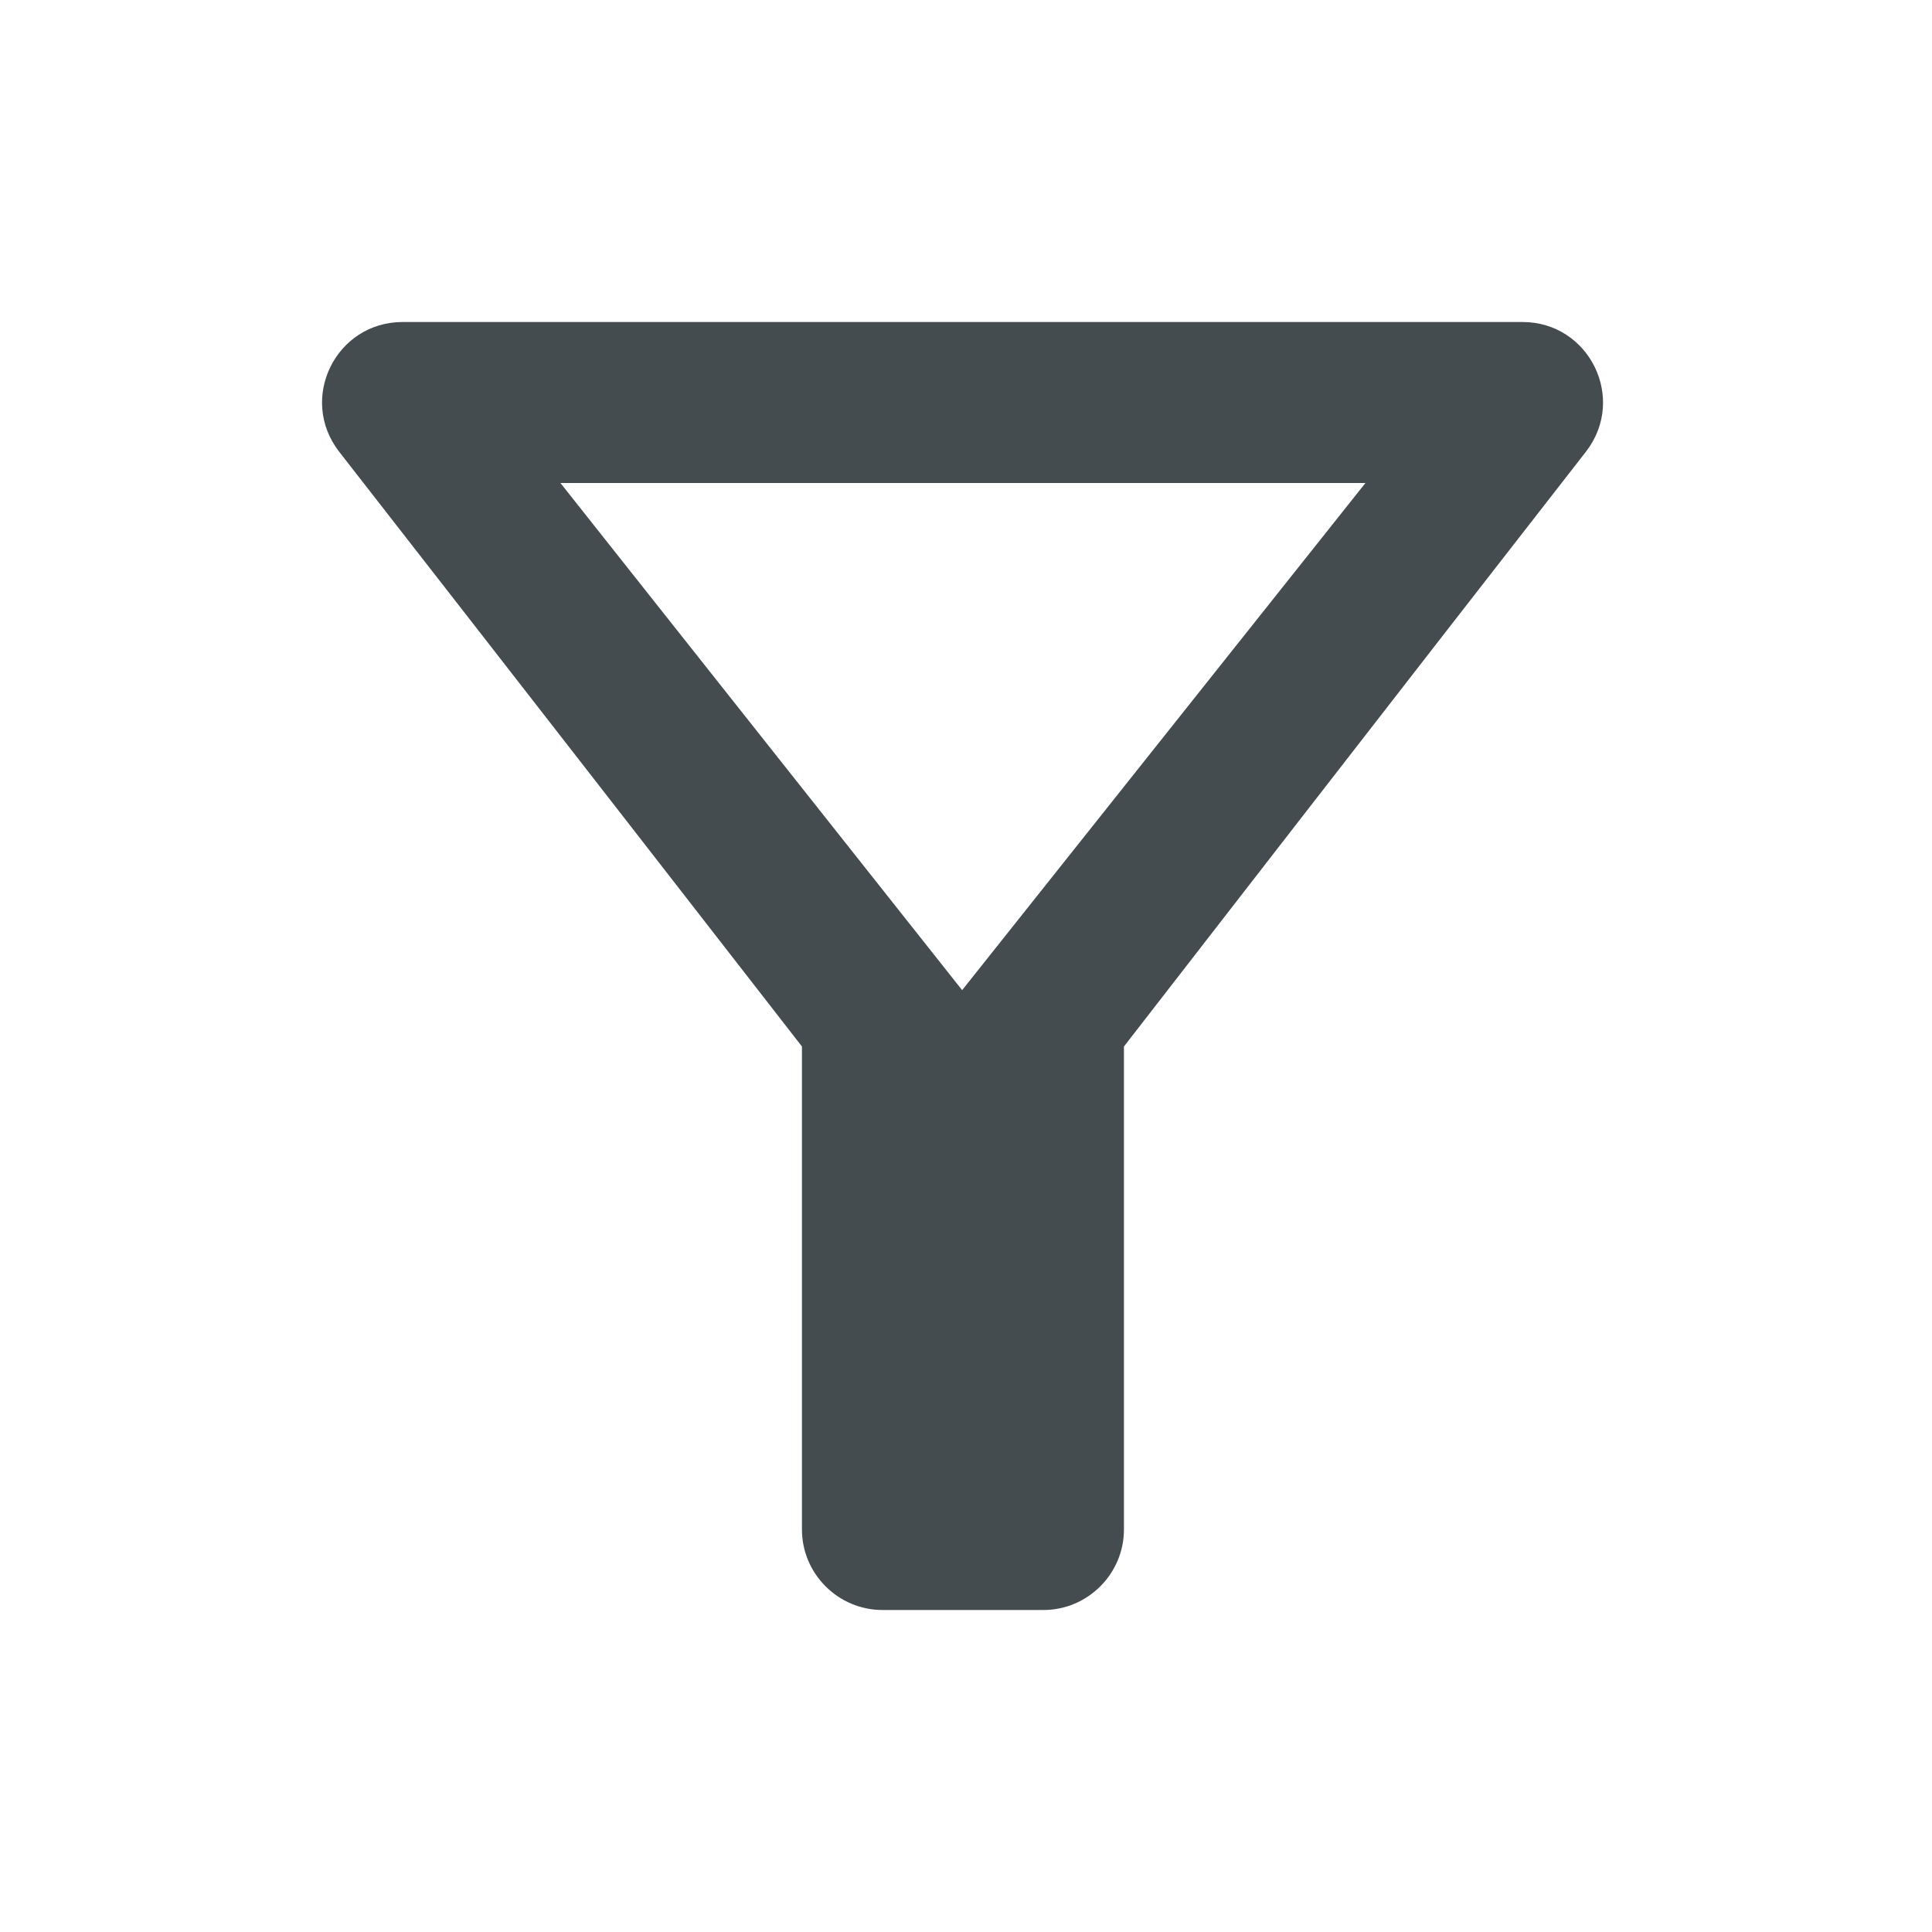 <svg width="24" height="24" viewBox="0 0 24 24" fill="none" xmlns="http://www.w3.org/2000/svg">
<path d="M6.962 6H16.962L11.952 12.3L6.962 6ZM4.212 5.61C6.232 8.2 9.962 13 9.962 13V19C9.962 19.55 10.412 20 10.962 20H12.962C13.512 20 13.962 19.55 13.962 19V13C13.962 13 17.682 8.2 19.702 5.61C20.212 4.95 19.742 4 18.912 4H5.002C4.172 4 3.702 4.95 4.212 5.61Z" fill="#454C50"/>
</svg>
